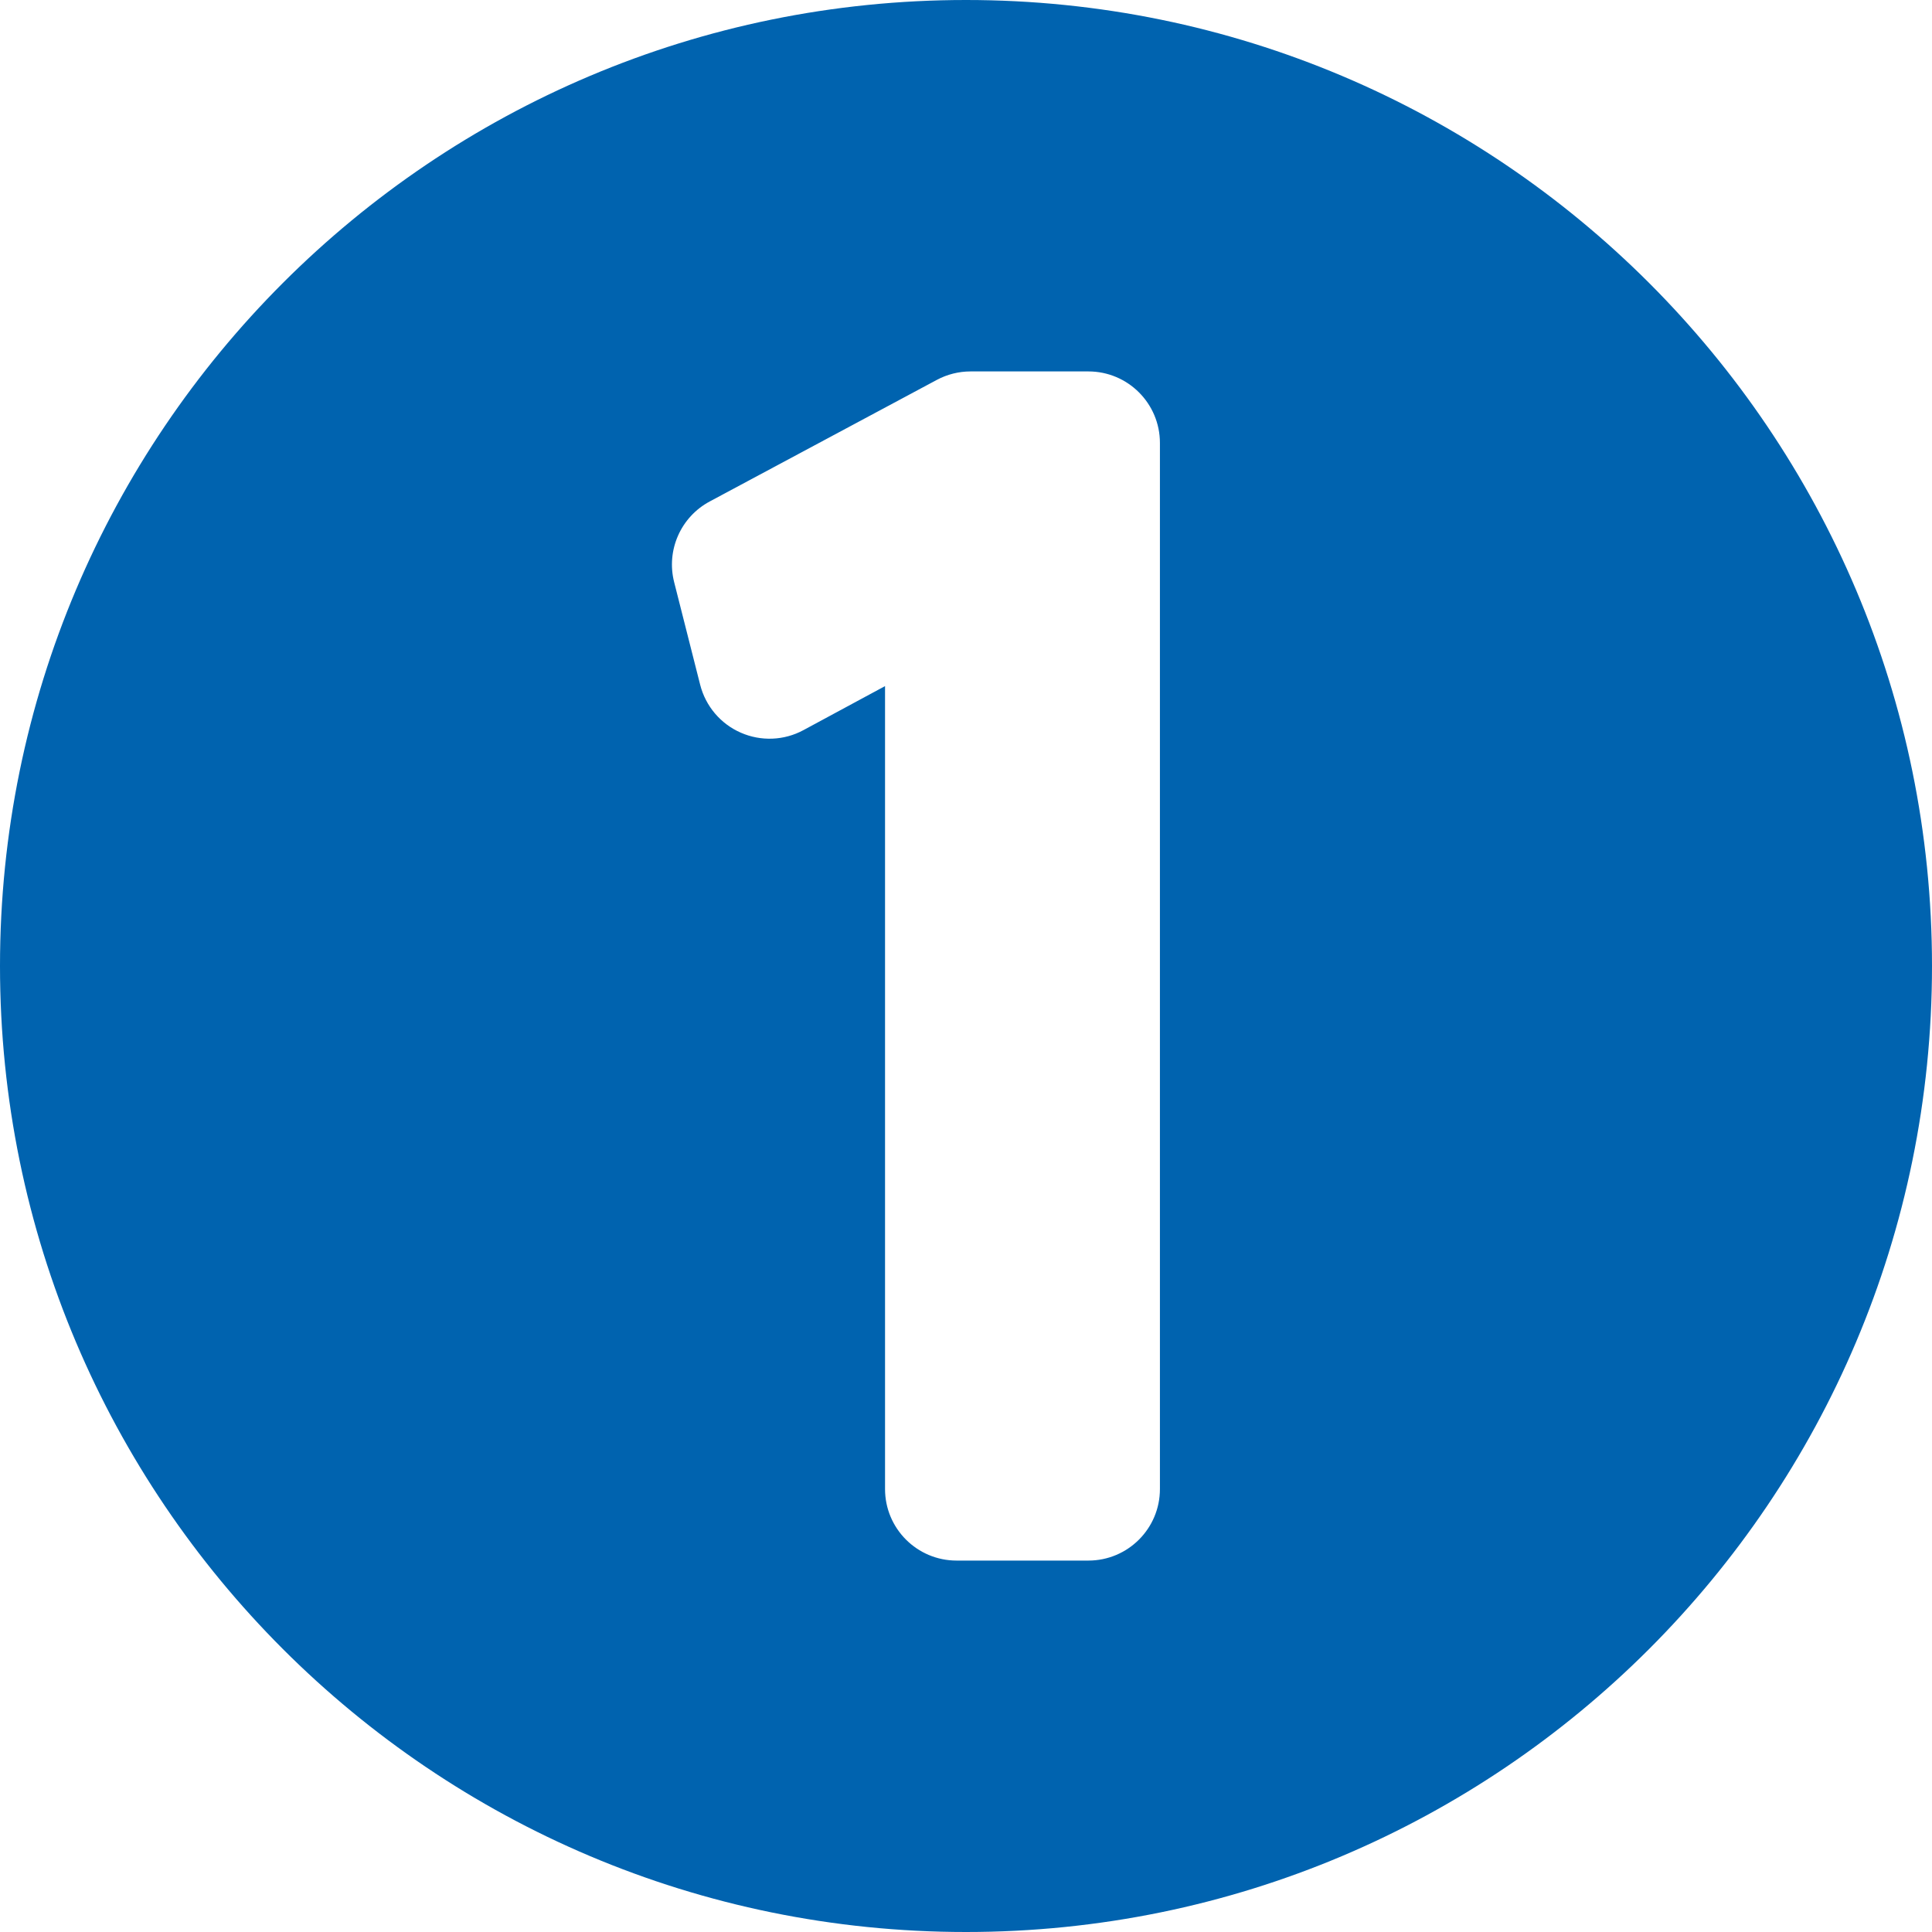 <?xml version="1.0" encoding="UTF-8"?> <svg xmlns="http://www.w3.org/2000/svg" width="32" height="32" viewBox="0 0 32 32" fill="none"><g clip-path="url(#clip0_178_1231)"><path d="M16 0C7.163 0 0 7.163 0 16C0 24.837 7.163 32 16 32C24.836 32 32 24.837 32 16C32 7.163 24.837 0 16 0ZM19.212 24.663C19.212 25.318 18.681 25.848 18.027 25.848H15.844C15.19 25.848 14.659 25.318 14.659 24.663V11.364L13.308 12.093C12.987 12.267 12.603 12.282 12.269 12.135C11.935 11.989 11.687 11.696 11.597 11.342L11.166 9.642C11.032 9.114 11.275 8.563 11.755 8.306L15.517 6.292C15.689 6.2 15.881 6.152 16.076 6.152H18.027C18.681 6.152 19.212 6.682 19.212 7.337V24.663Z" fill="#0063AF"></path></g><defs><clipPath id="clip0_178_1231"><rect width="32" height="32" fill="white"></rect></clipPath></defs></svg> 